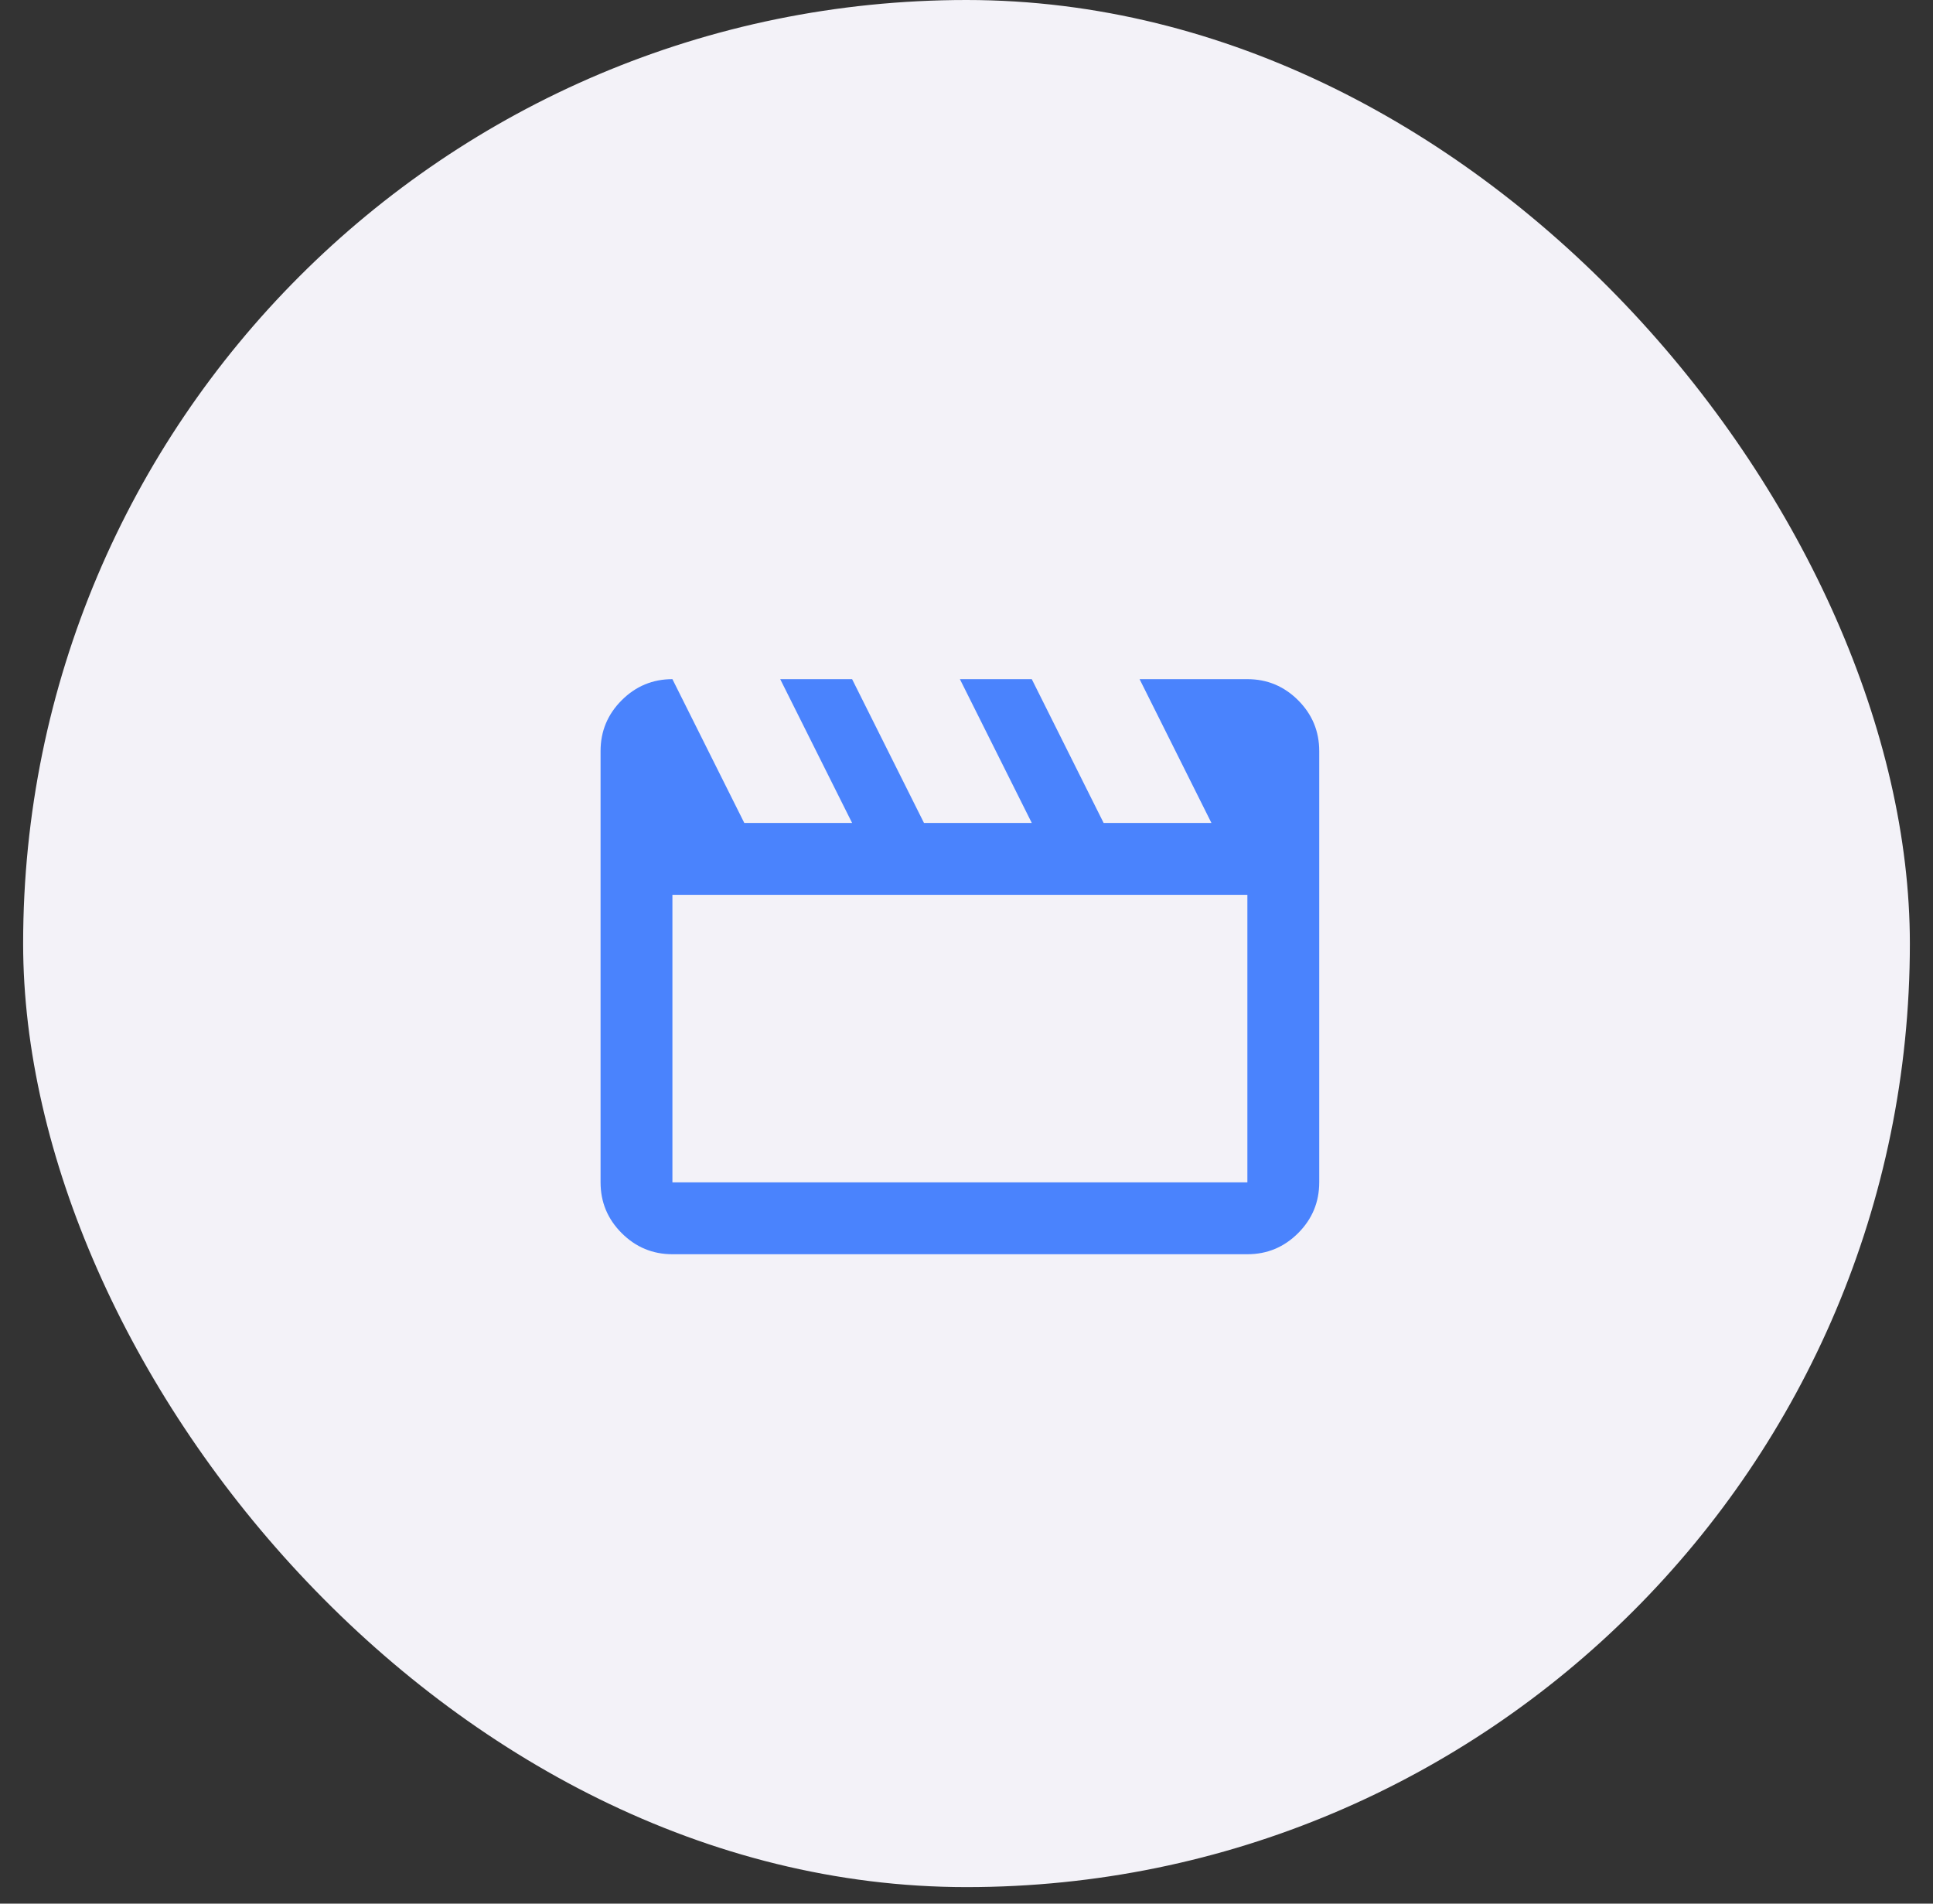 <svg width="65" height="64" viewBox="0 0 65 64" fill="none" xmlns="http://www.w3.org/2000/svg">
<rect x="0" y="0" width="65" height="64" fill="#333333" stroke="none"/>
<rect x="0.778" width="63.444" height="63.444" rx="31.722" fill="#F3F2F8"/>
<mask id="mask0_38_1497" style="mask-type:alpha" maskUnits="userSpaceOnUse" x="17" y="18" width="30" height="29">
<rect x="17.778" y="18" width="29" height="29" fill="#D9D9D9"/>
</mask>
<g mask="url(#mask0_38_1497)">
<path d="M22.611 22.833L25.028 27.667H28.653L26.236 22.833H28.653L31.07 27.667H34.695L32.278 22.833H34.695L37.111 27.667H40.736L38.32 22.833H41.945C42.609 22.833 43.178 23.07 43.652 23.543C44.125 24.017 44.361 24.585 44.361 25.25V39.75C44.361 40.415 44.125 40.983 43.652 41.457C43.178 41.93 42.609 42.167 41.945 42.167H22.611C21.947 42.167 21.378 41.93 20.905 41.457C20.431 40.983 20.195 40.415 20.195 39.75V25.25C20.195 24.585 20.431 24.017 20.905 23.543C21.378 23.07 21.947 22.833 22.611 22.833ZM22.611 30.083V39.75H41.945V30.083H22.611Z" fill="#4A83FD"/>
</g>
</svg>
